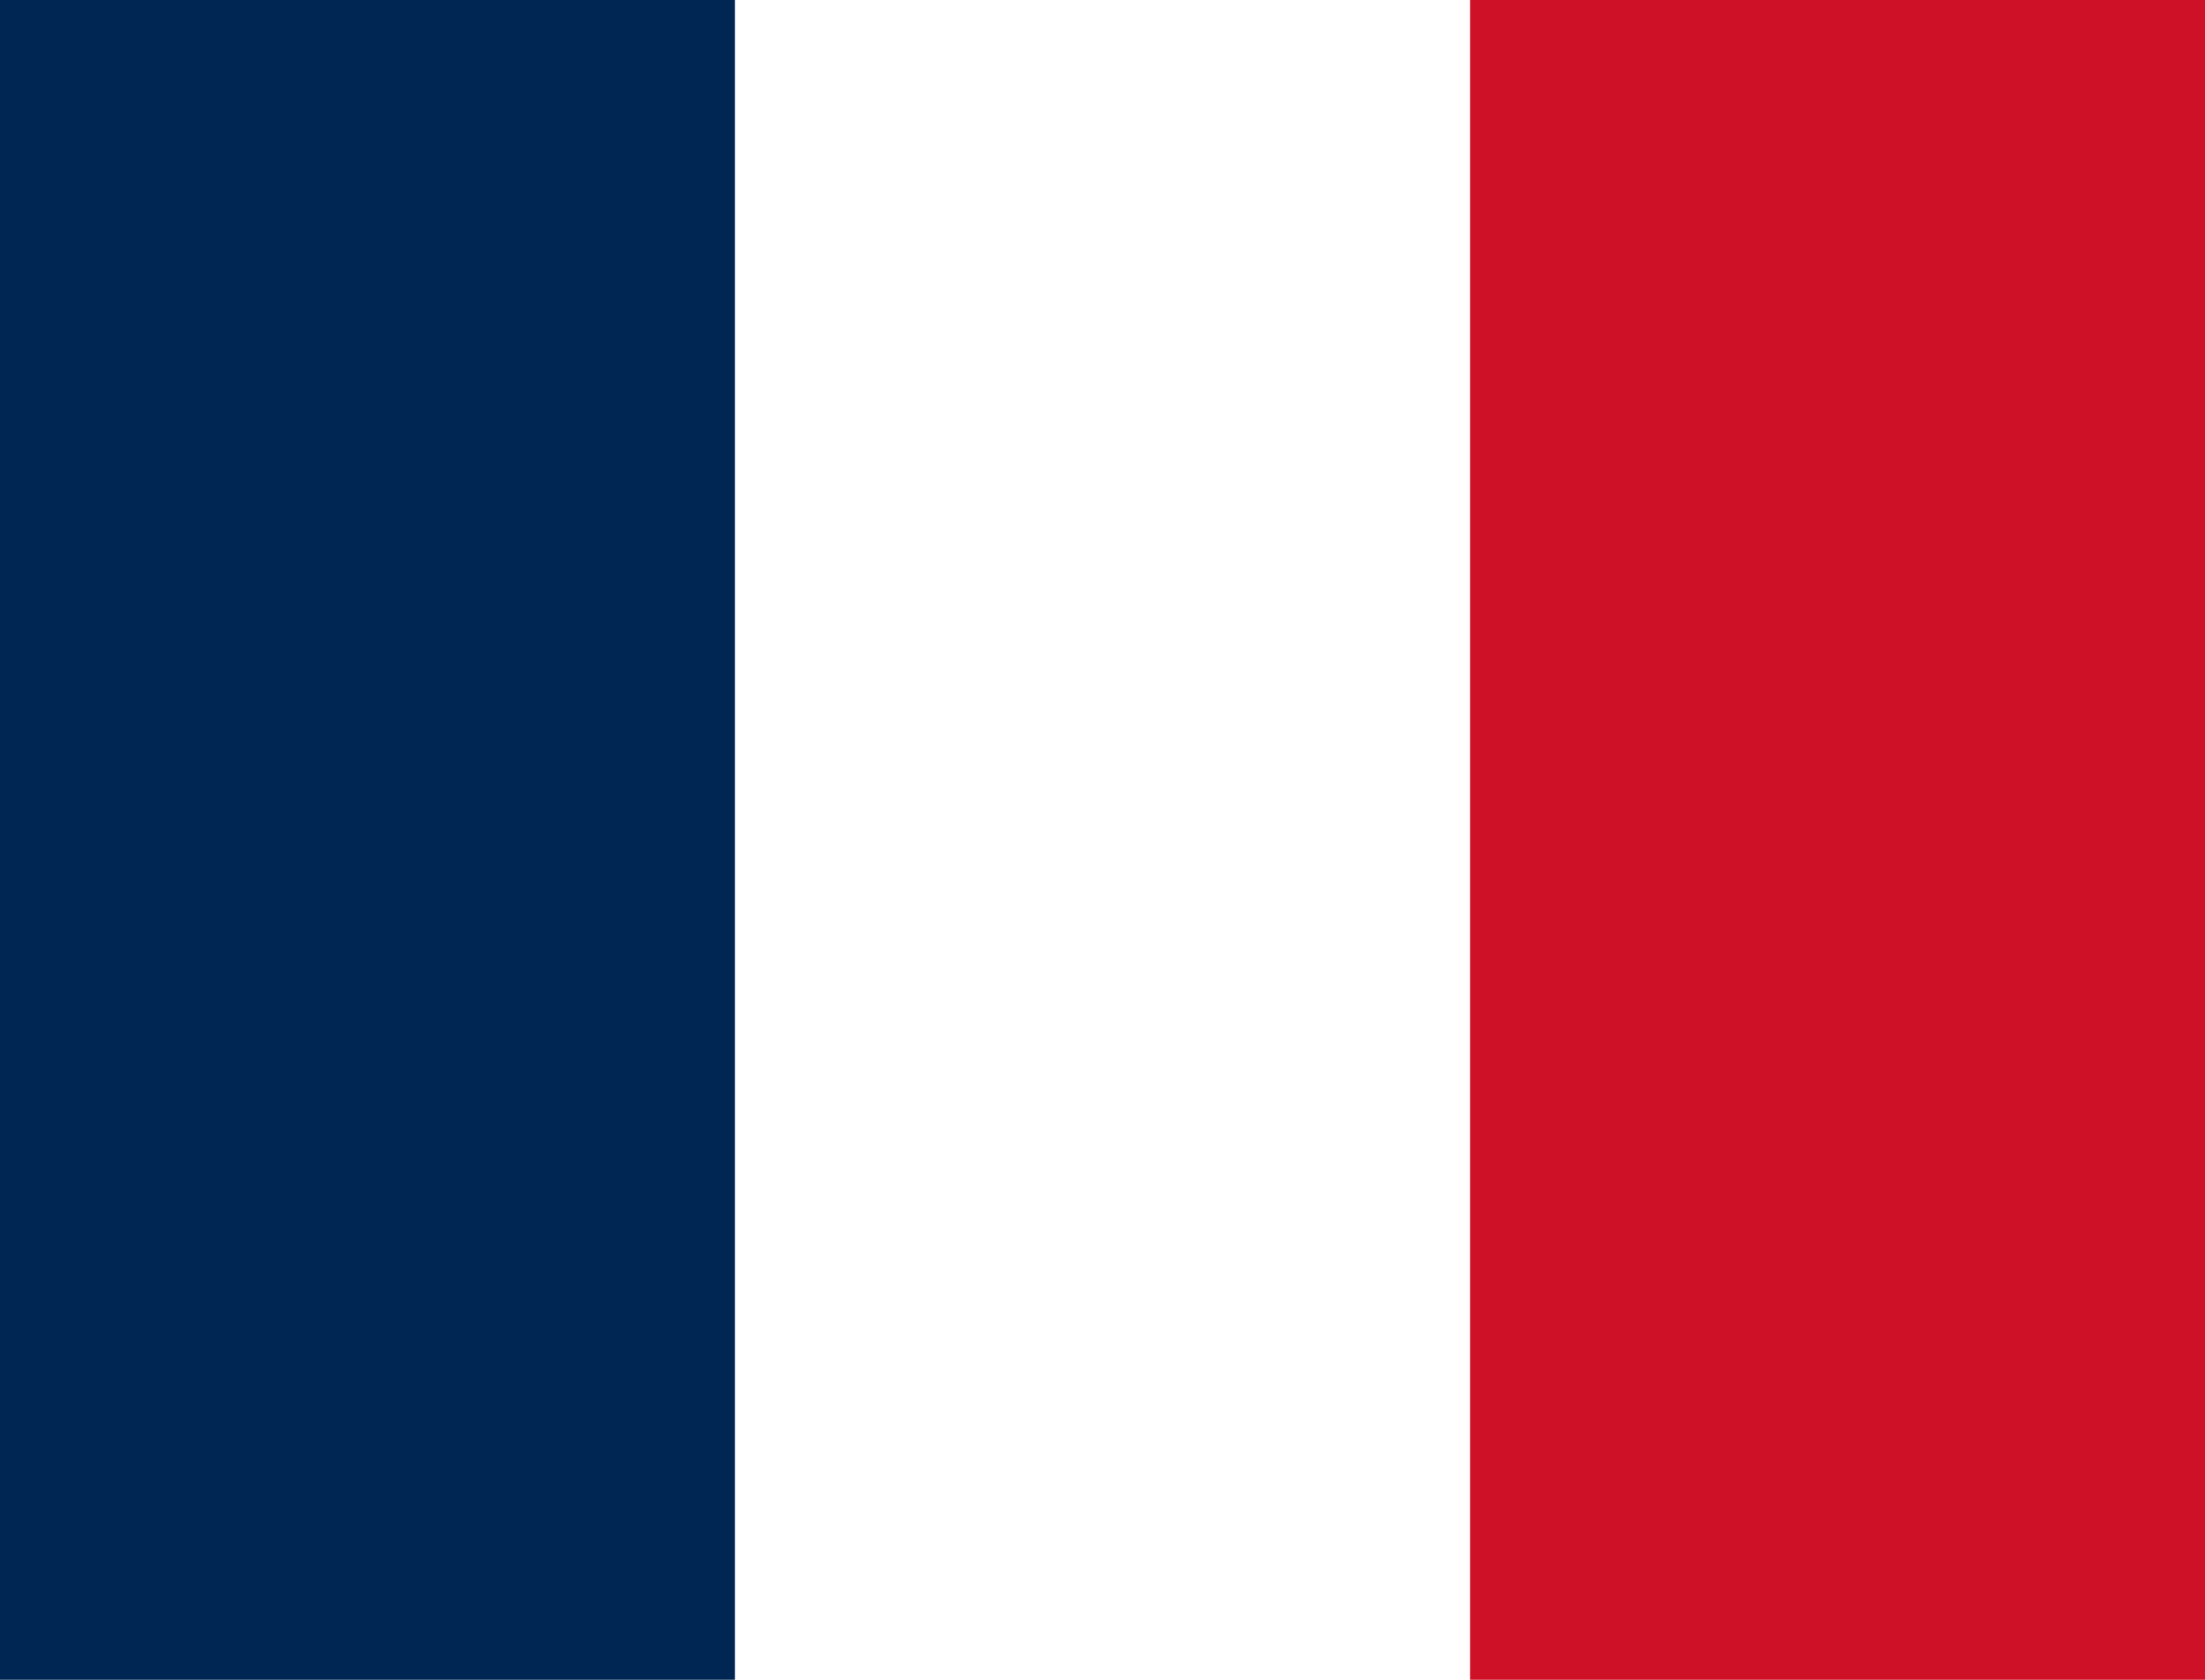 <svg width="21" height="16" viewBox="0 0 21 16" fill="none" xmlns="http://www.w3.org/2000/svg">
<path fill-rule="evenodd" clip-rule="evenodd" d="M0 0H21V16H0V0Z" fill="white"/>
<path fill-rule="evenodd" clip-rule="evenodd" d="M0 0H6.999V16H0V0Z" fill="#002654"/>
<path fill-rule="evenodd" clip-rule="evenodd" d="M14.001 0H21V16H14.001V0Z" fill="#CE1126"/>
</svg>
